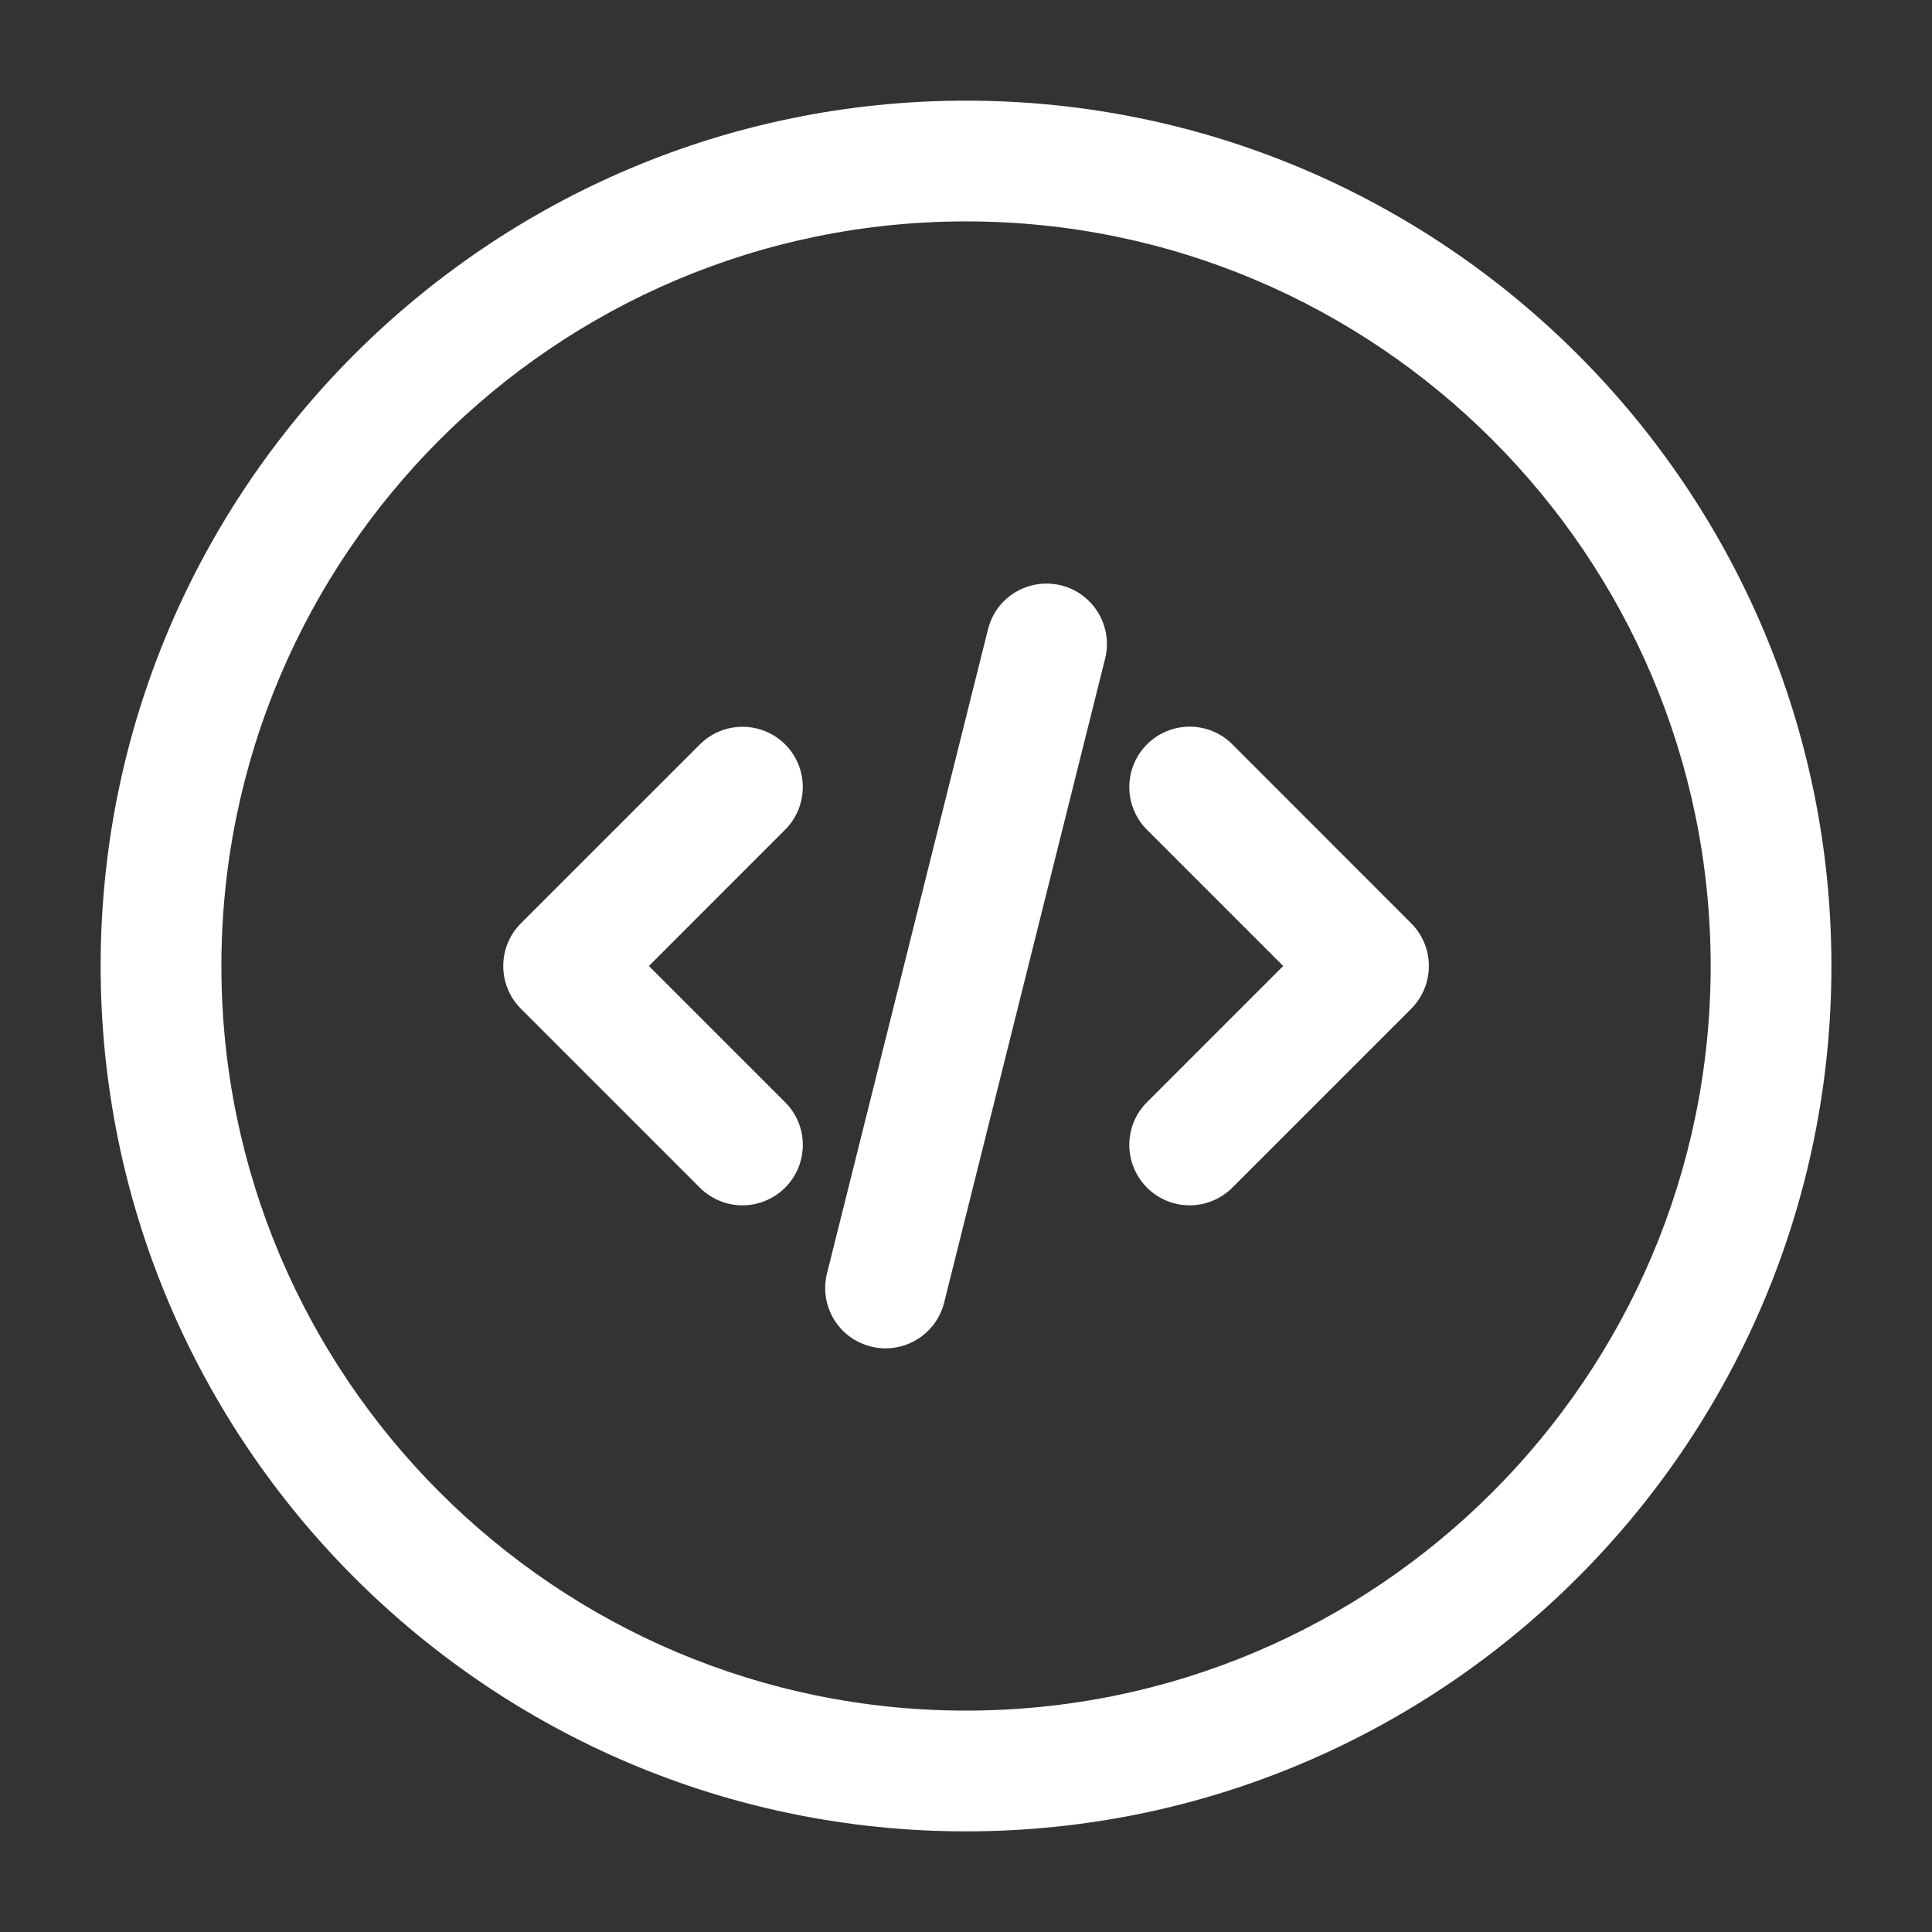 <svg xmlns="http://www.w3.org/2000/svg" width="32" height="32" viewBox="0 0 32 32" fill="none"><rect x="0" y="0" width="32" height="32" fill="#333333" stroke="none"/><path d="M16 1.667C8.096 1.667 1.667 8.097 1.667 16C1.667 23.902 8.096 30.333 16 30.333C23.904 30.333 30.334 23.902 30.334 16C30.334 8.097 23.904 1.667 16 1.667ZM16 28.333C9.199 28.333 3.667 22.801 3.667 16C3.667 9.198 9.199 3.667 16 3.667C22.802 3.667 28.334 9.198 28.334 16C28.334 22.801 22.802 28.333 16 28.333ZM13.003 13.744L10.748 16L13.004 18.256C13.395 18.646 13.395 19.28 13.004 19.671C12.81 19.865 12.554 19.964 12.298 19.964C12.042 19.964 11.786 19.866 11.591 19.671L8.628 16.708C8.238 16.317 8.238 15.684 8.628 15.293L11.591 12.331C11.982 11.94 12.615 11.94 13.006 12.331C13.394 12.72 13.394 13.353 13.003 13.744ZM23.374 15.293C23.764 15.684 23.764 16.317 23.374 16.708L20.411 19.671C20.216 19.865 19.96 19.964 19.704 19.964C19.448 19.964 19.192 19.866 18.998 19.671C18.607 19.28 18.607 18.646 18.998 18.256L21.254 16L18.998 13.744C18.607 13.353 18.607 12.72 18.998 12.329C19.388 11.938 20.022 11.938 20.412 12.329L23.374 15.293ZM18.304 10.909L15.638 21.576C15.524 22.03 15.116 22.333 14.668 22.333C14.588 22.333 14.507 22.324 14.424 22.302C13.888 22.169 13.563 21.625 13.698 21.09L16.364 10.424C16.498 9.888 17.035 9.563 17.578 9.696C18.112 9.831 18.438 10.373 18.304 10.909Z" fill="white"></path></svg>